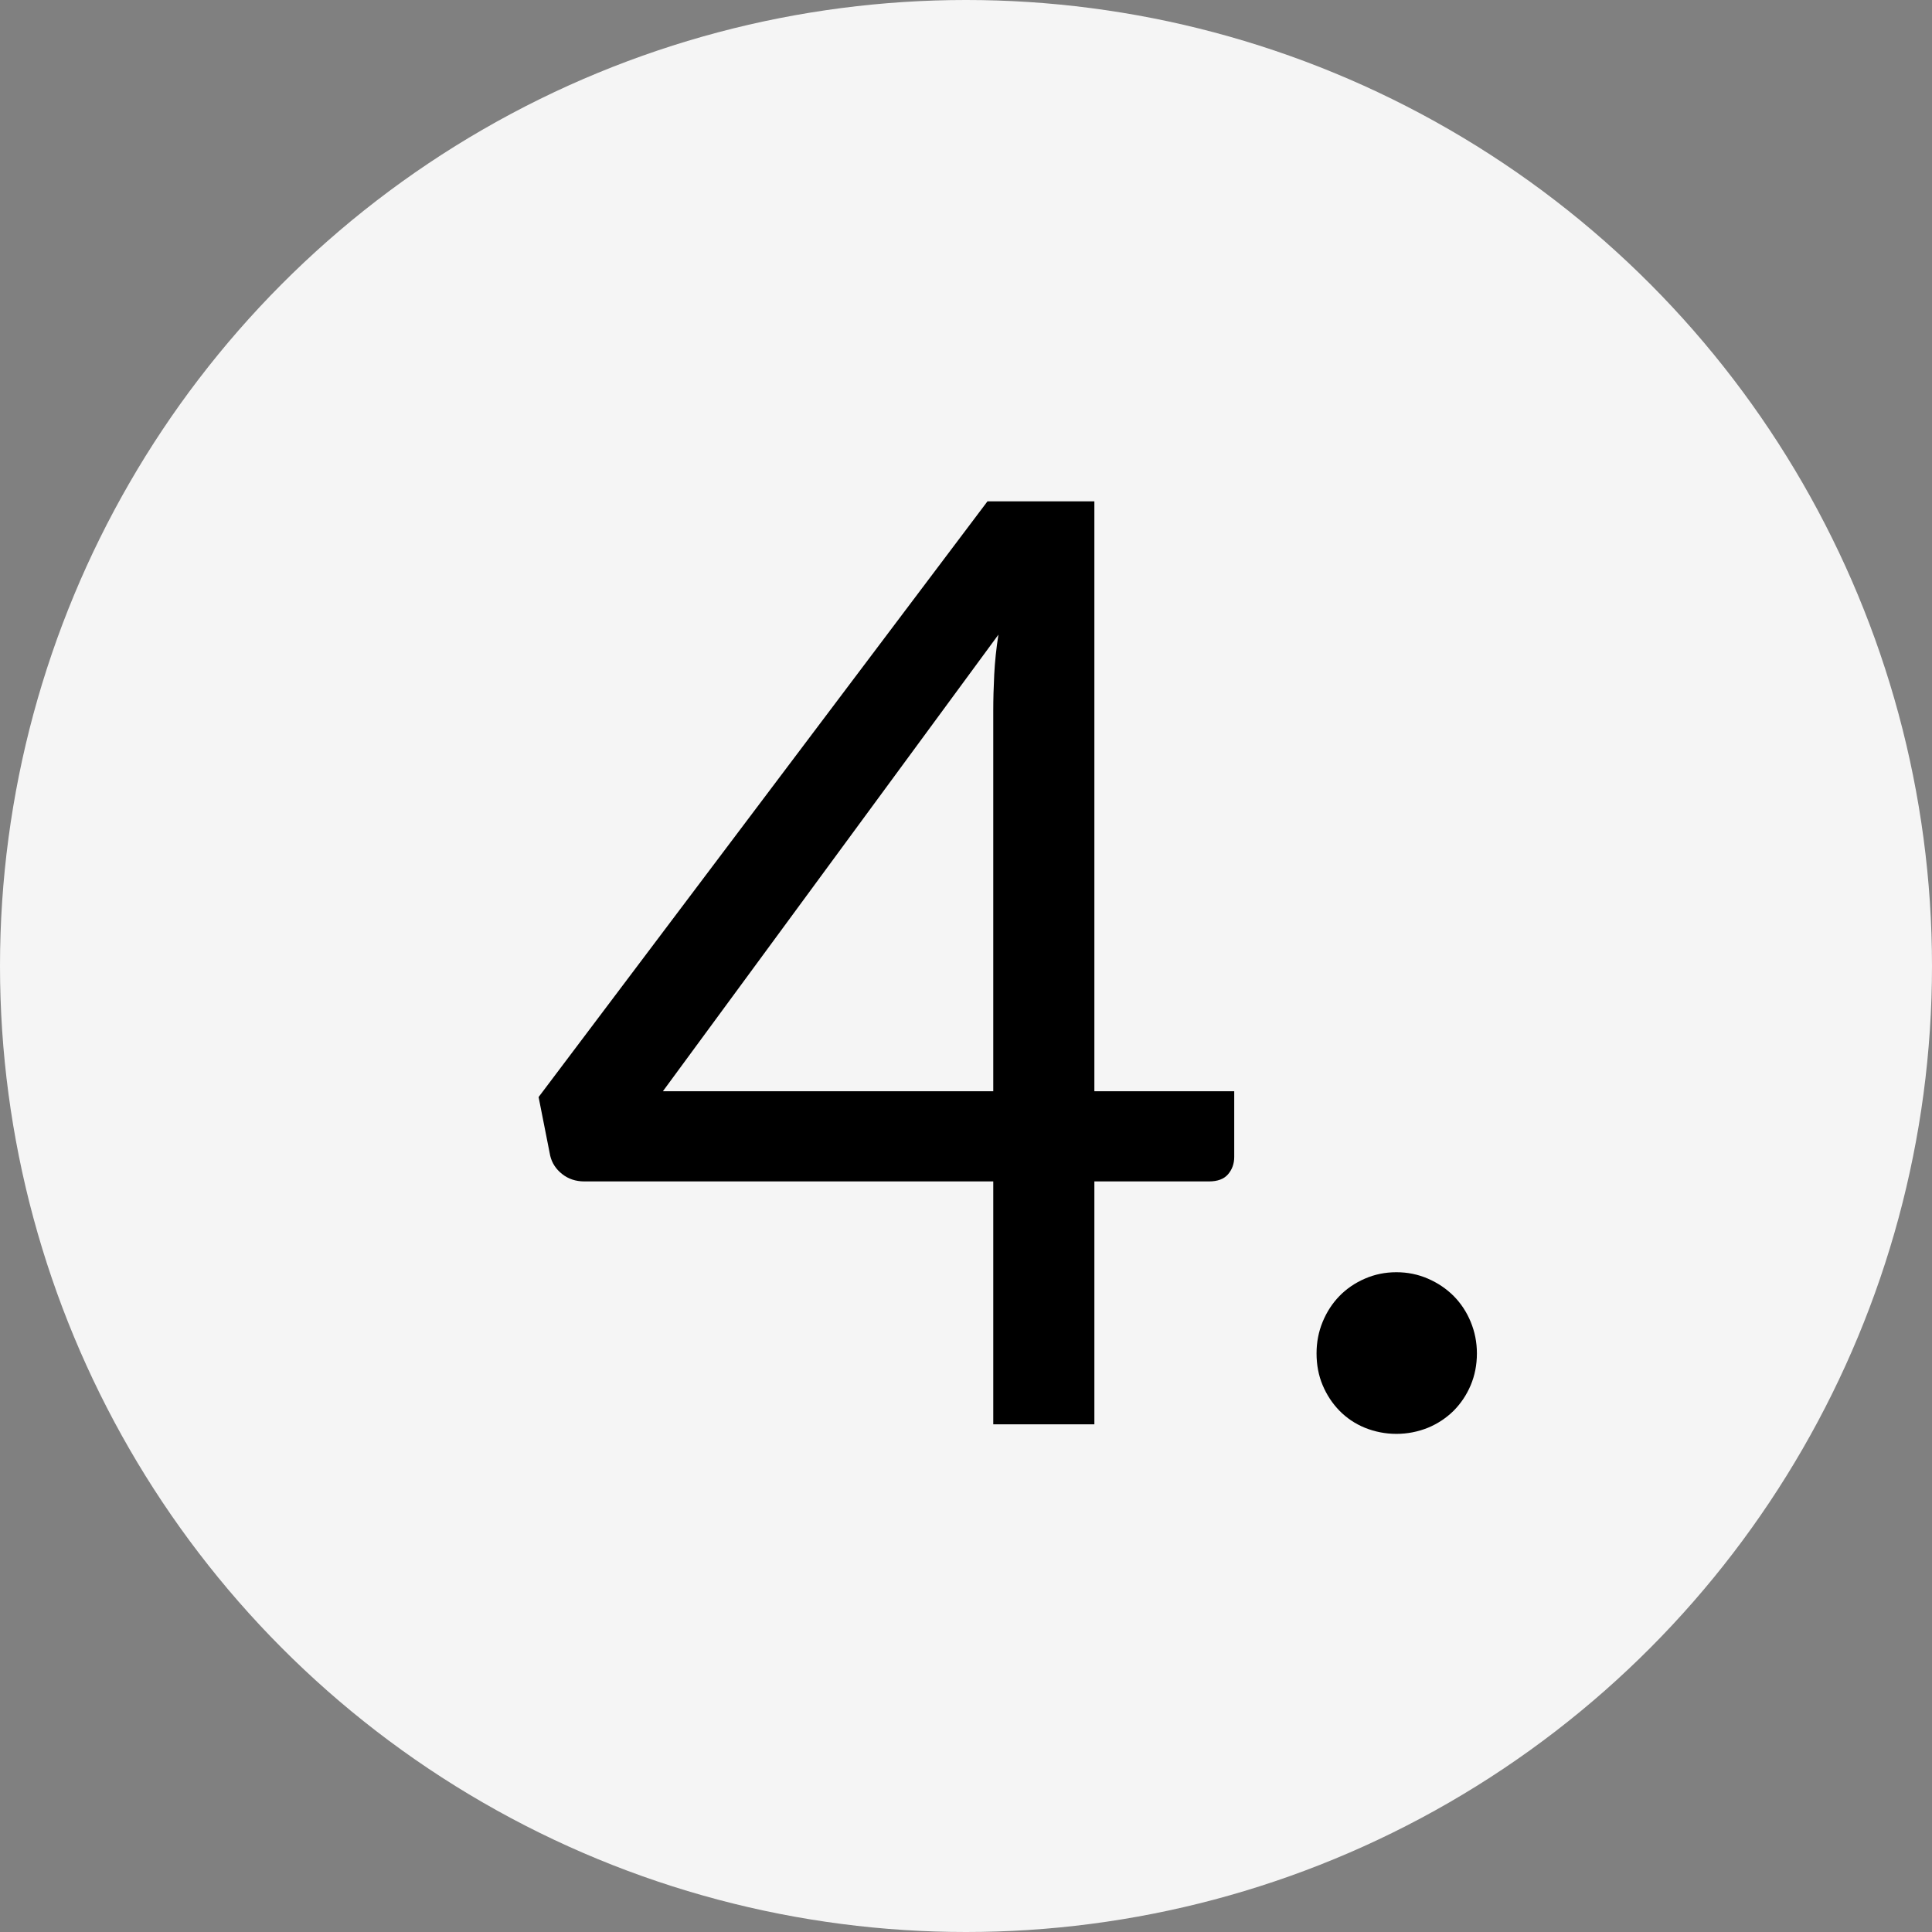 <?xml version="1.0" encoding="UTF-8"?>
<svg id="Warstwa_1" xmlns="http://www.w3.org/2000/svg" version="1.1" viewBox="0 0 18 18">
  <rect x="0" y="0" width="18" height="18" fill="#808080" stroke="none"/>
  <!-- Generator: Adobe Illustrator 29.5.1, SVG Export Plug-In . SVG Version: 2.1.0 Build 141)  -->
  <defs>
    <style>
      .st0 {
        fill: #f5f5f5;
      }
    </style>
  </defs>
  <circle class="st0" cx="9" cy="9" r="9"/>
  <g>
    <path d="M10.196,10.167h1.303v.612c0,.064-.02.118-.058.162s-.097.066-.177.066h-1.068v2.263h-.942v-2.263h-3.81c-.08,0-.149-.023-.207-.069s-.095-.103-.111-.171l-.108-.546,4.182-5.55h.996v5.496ZM9.254,6.621c0-.104.003-.216.009-.336.006-.12.019-.244.039-.372l-3.126,4.254h3.078v-3.546Z"/>
    <path d="M12.266,12.609c0-.104.019-.202.057-.294.038-.092.09-.172.156-.24.066-.068.145-.122.237-.162.092-.04.189-.06.294-.06.104,0,.202.02.294.06s.172.094.24.162c.067.068.12.148.158.24.038.092.058.19.058.294,0,.108-.02.207-.058.297-.038.09-.091.169-.158.237-.068.067-.148.121-.24.159-.092.037-.19.057-.294.057-.104,0-.202-.02-.294-.057-.093-.038-.171-.092-.237-.159-.066-.068-.118-.147-.156-.237-.038-.09-.057-.189-.057-.297Z"/>
  </g>
</svg>